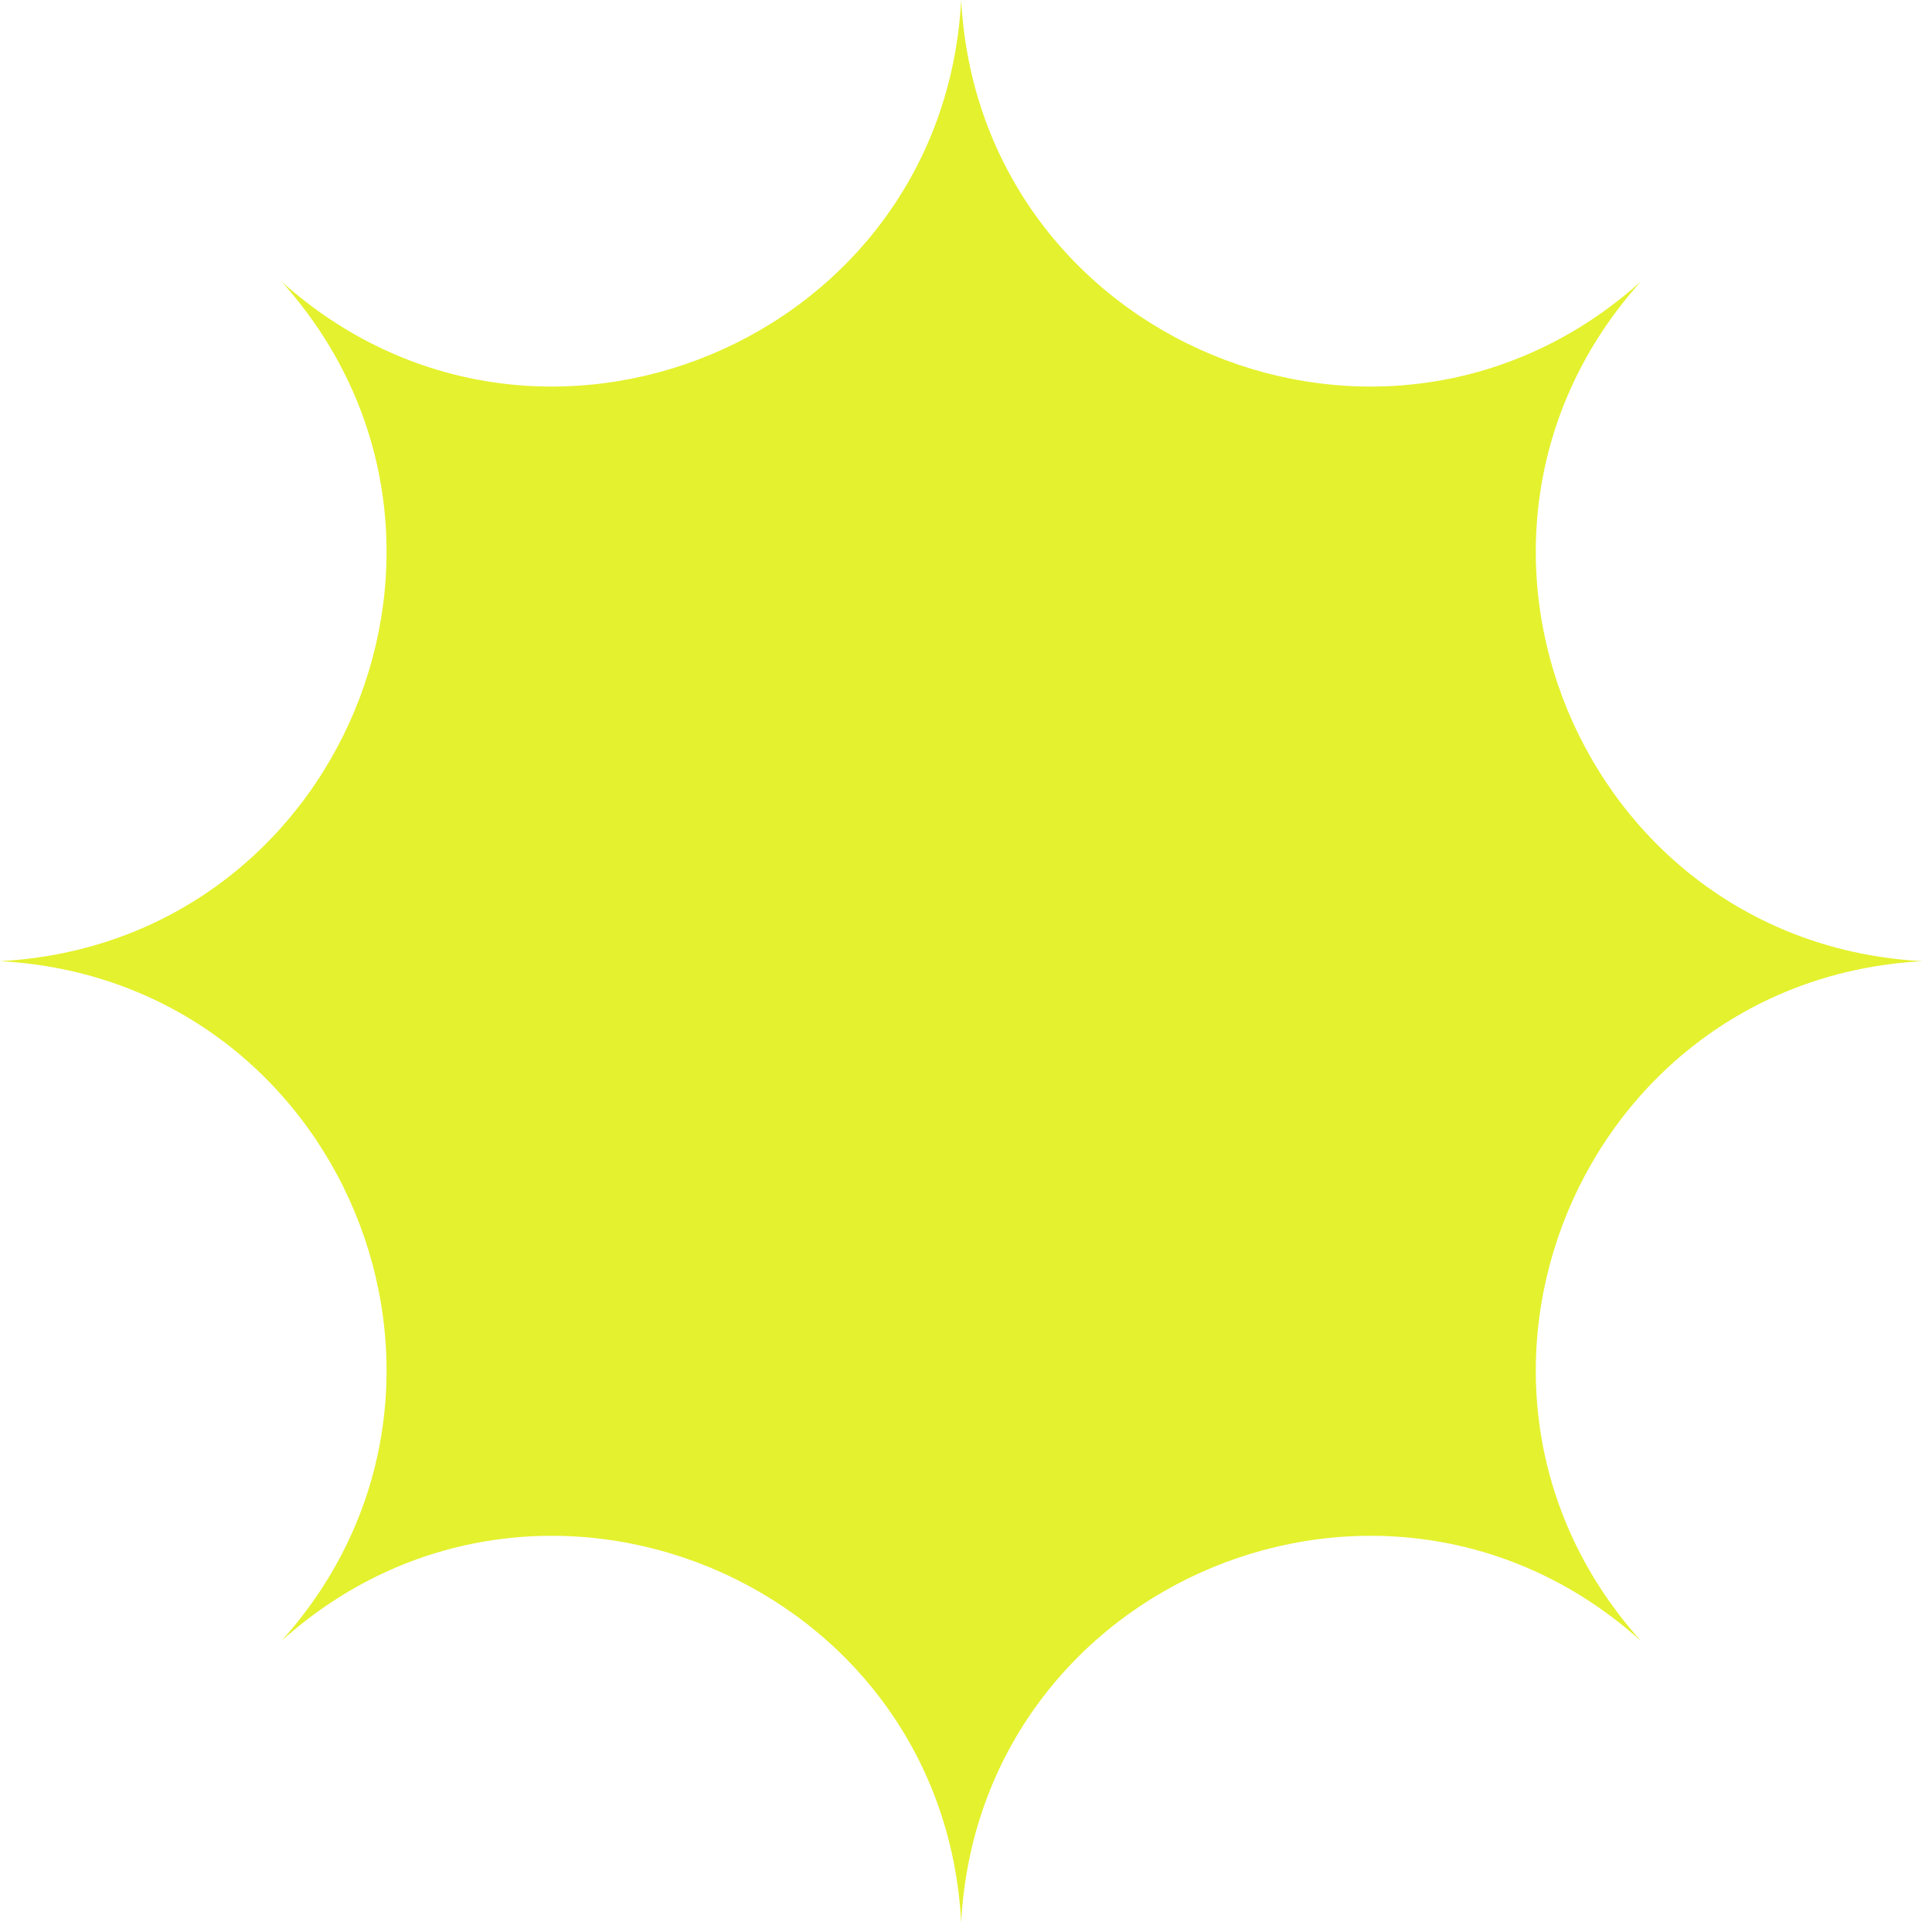 <?xml version="1.0" encoding="UTF-8"?> <svg xmlns="http://www.w3.org/2000/svg" width="117" height="117" viewBox="0 0 117 117" fill="none"><path d="M99.367 17.049C83.932 30.91 59.321 20.716 58.208 0C57.096 20.716 32.485 30.91 17.049 17.049C30.91 32.485 20.716 57.096 0 58.208C20.716 59.321 30.91 83.932 17.049 99.367C32.485 85.507 57.096 95.701 58.208 116.417C59.321 95.701 83.932 85.507 99.367 99.367C85.507 83.932 95.701 59.321 116.417 58.208C95.701 57.096 85.507 32.482 99.367 17.049Z" fill="#E4F12E"></path></svg> 